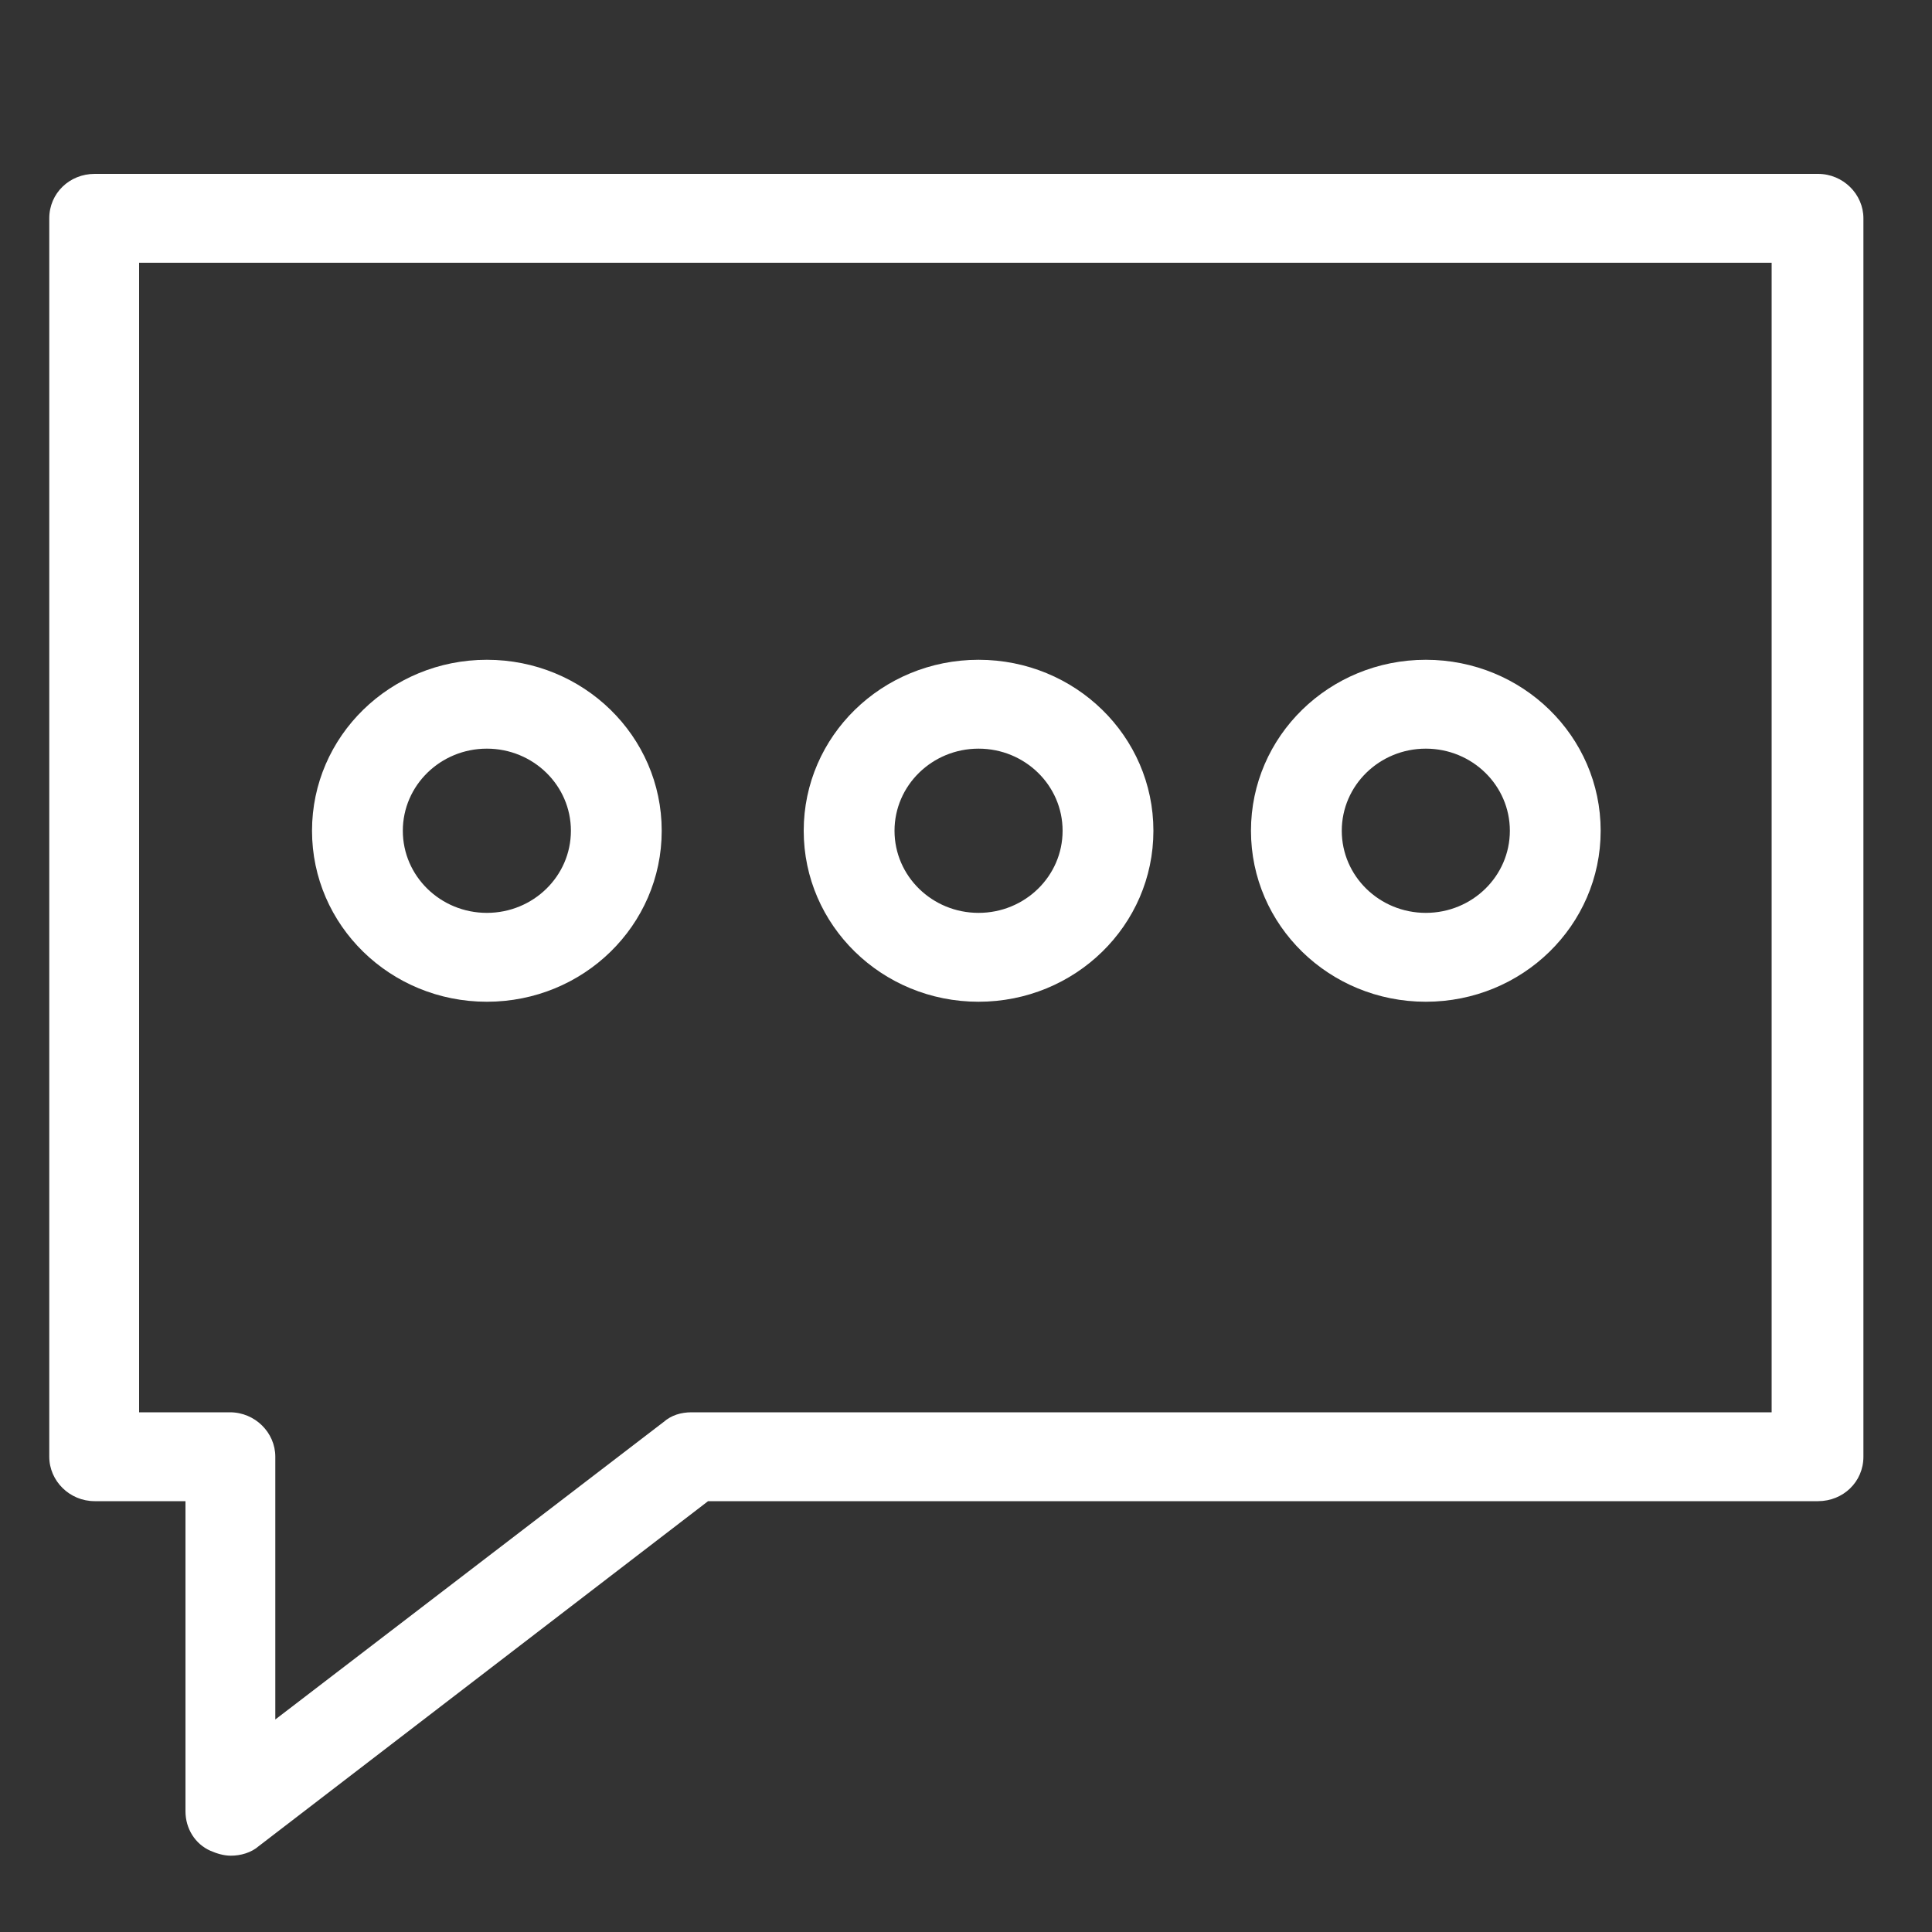 <?xml version="1.0" encoding="UTF-8"?>
<svg id="Camada_1" data-name="Camada 1" xmlns="http://www.w3.org/2000/svg" version="1.1" viewBox="0 0 200 200">
  <rect x="0" y="0" width="200" height="200" fill="#333333" stroke="none"/>
  <defs>
    <style>
      .cls-1 {
        fill: #fff;
        stroke-width: 0px;
      }
    </style>
  </defs>
  <path class="cls-1" d="M188.2,18H9.8c-2.6,0-4.7,2-4.7,4.6v128.2c0,2.5,2.1,4.6,4.7,4.6h9.4v32.1c0,1.8,1,3.4,2.6,4.1.7.3,1.4.5,2.1.5,1,0,2.1-.3,2.9-1l46.5-35.7h114.9c2.6,0,4.7-2,4.7-4.6V22.6c0-2.5-2.1-4.6-4.7-4.6ZM183.5,146.2h-111.9c-1.1,0-2.1.3-2.9,1l-40.2,30.8v-27.2c0-2.5-2.1-4.6-4.7-4.6h-9.4V27.2h169v119.1ZM50.4,103.7c10,0,18.1-7.9,18.1-17.7s-8.1-17.7-18.1-17.7-18.1,7.9-18.1,17.7,8.1,17.7,18.1,17.7ZM50.4,77.5c4.8,0,8.7,3.8,8.7,8.5s-3.9,8.5-8.7,8.5-8.7-3.8-8.7-8.5,3.9-8.5,8.7-8.5ZM101.3,103.7c10,0,18.1-7.9,18.1-17.7s-8.1-17.7-18.1-17.7-18.1,7.9-18.1,17.7,8.1,17.7,18.1,17.7ZM101.3,77.5c4.8,0,8.7,3.8,8.7,8.5s-3.9,8.5-8.7,8.5-8.7-3.8-8.7-8.5,3.9-8.5,8.7-8.5ZM147.6,103.7c10,0,18.1-7.9,18.1-17.7s-8.1-17.7-18.1-17.7-18.1,7.9-18.1,17.7,8.1,17.7,18.1,17.7ZM147.6,77.5c4.8,0,8.7,3.8,8.7,8.5s-3.9,8.5-8.7,8.5-8.7-3.8-8.7-8.5,3.9-8.5,8.7-8.5Z"/>
</svg>